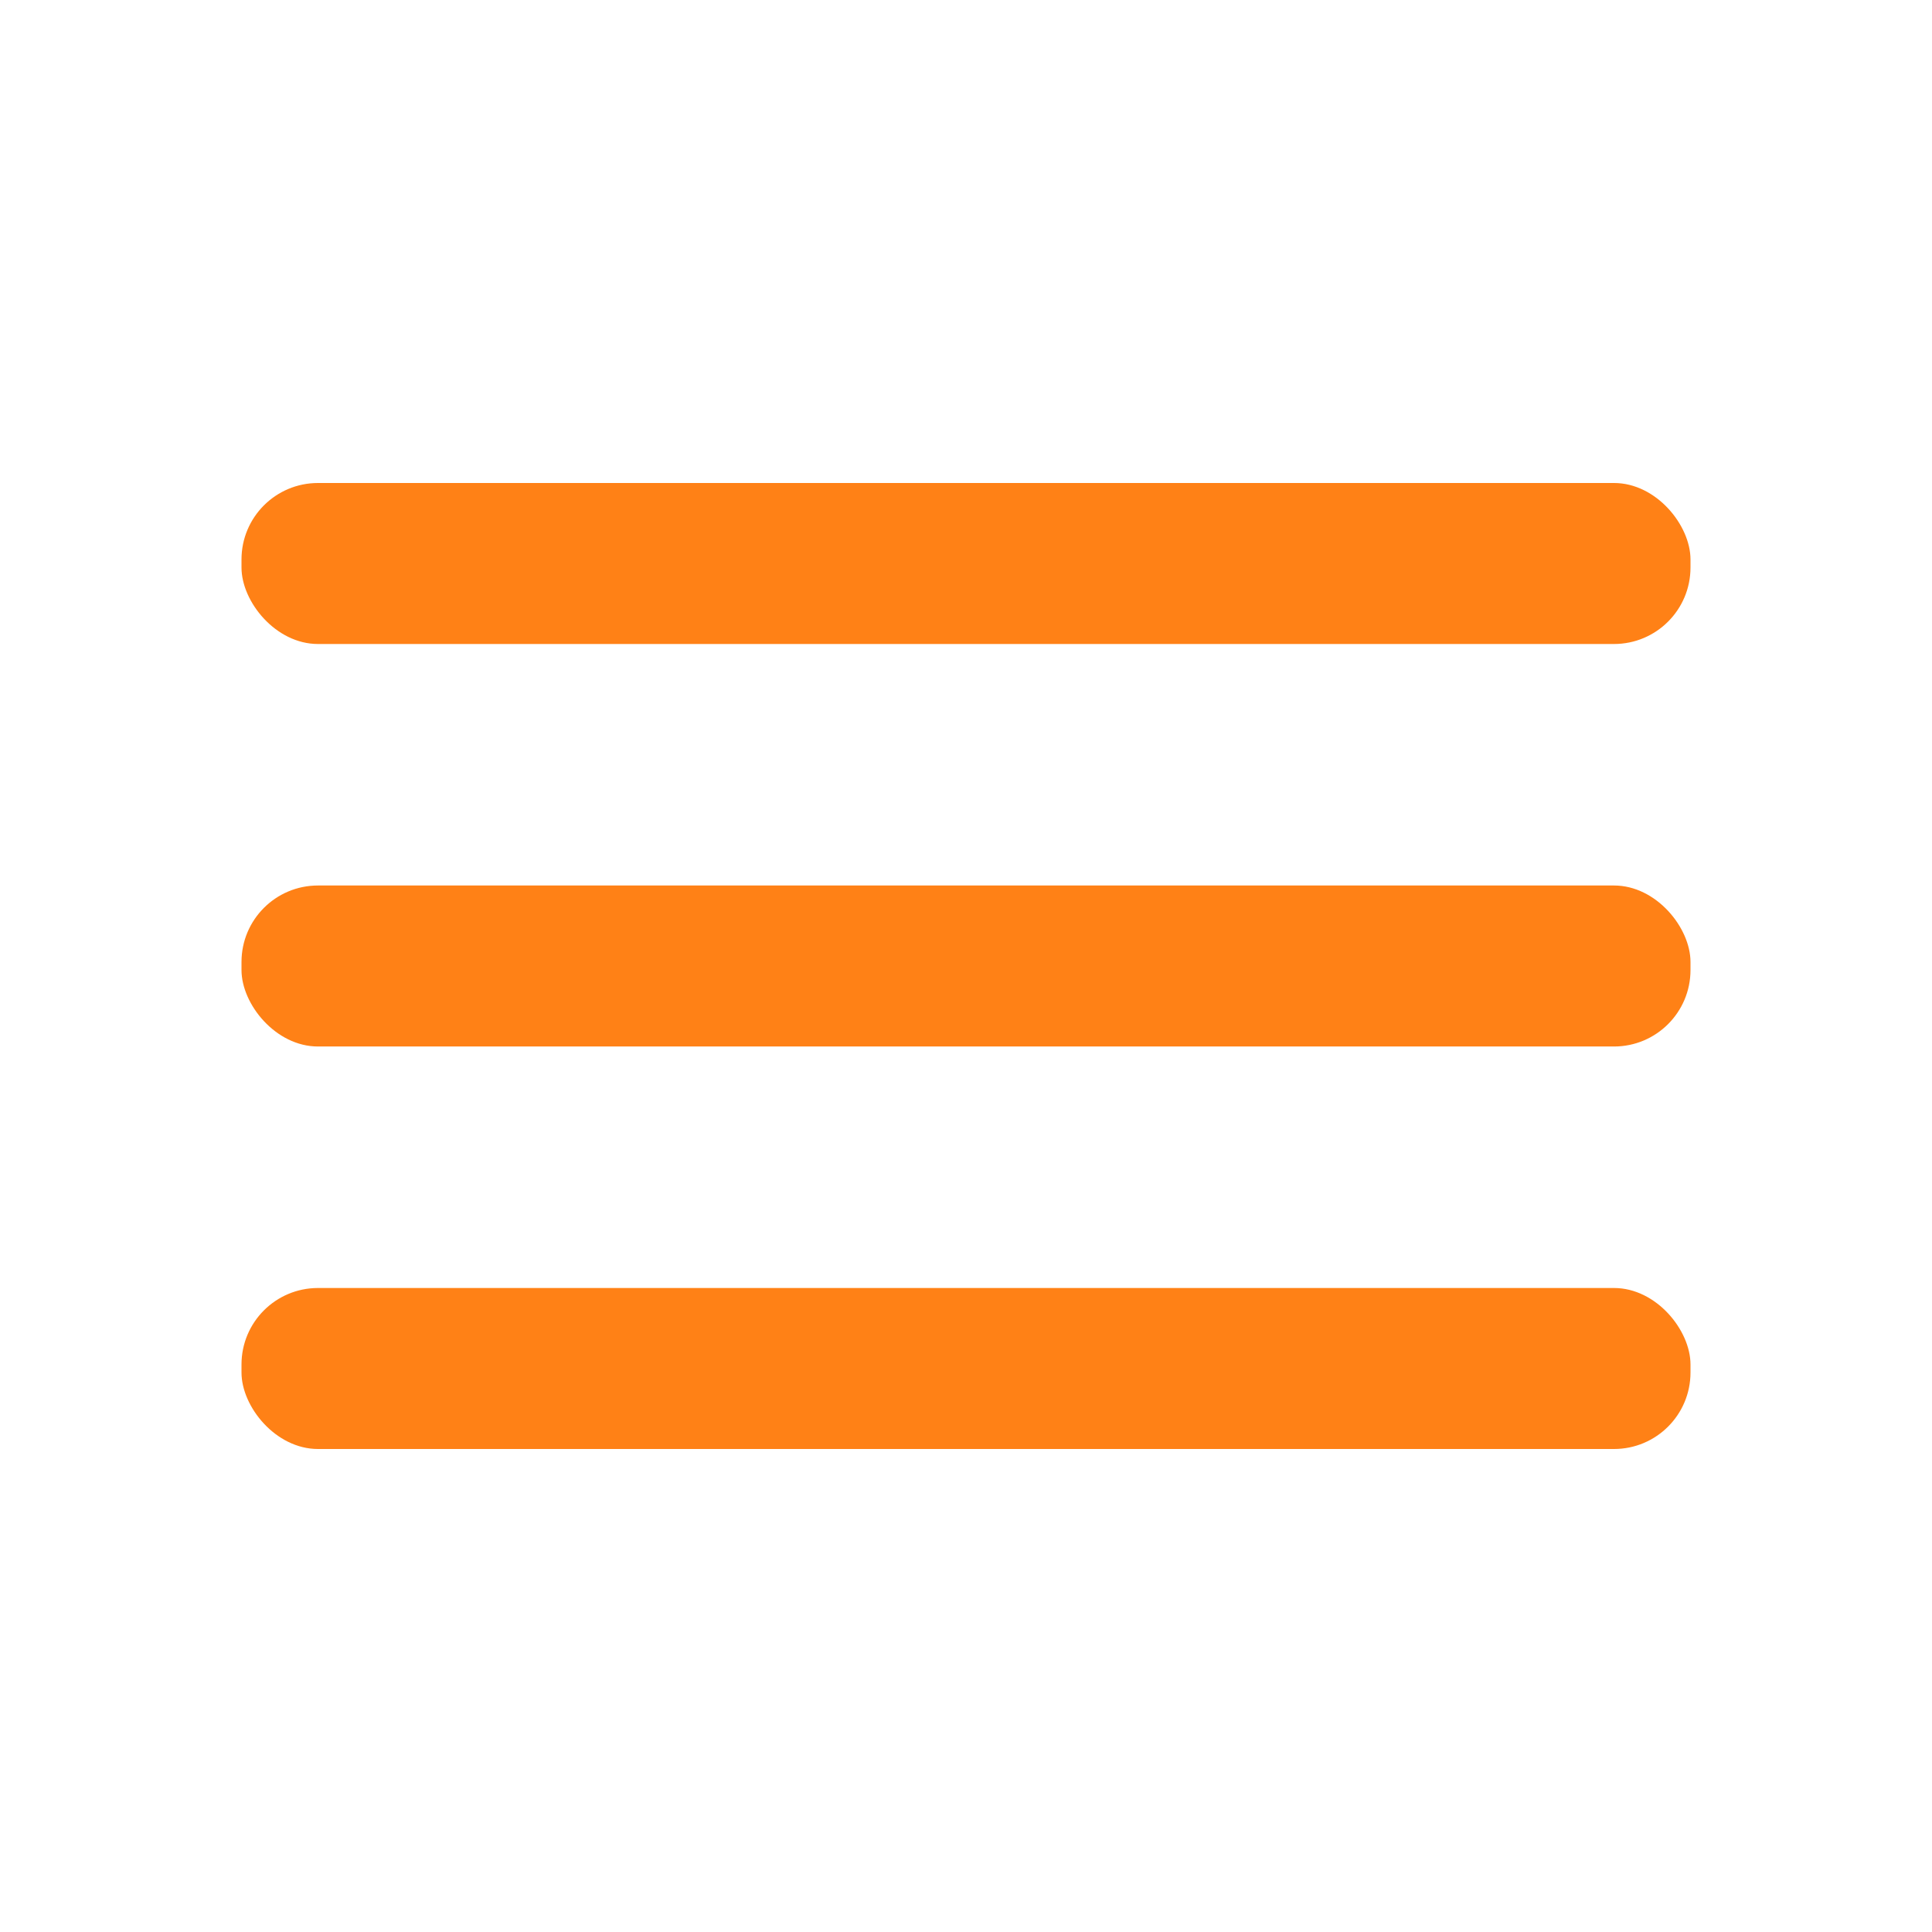<?xml version="1.0" encoding="UTF-8"?> <svg xmlns="http://www.w3.org/2000/svg" width="24" height="24" viewBox="0 0 24 24"><rect width="18" height="2" x="3" y="11" fill="#ff8116" rx=".95" ry=".95"></rect><rect width="18" height="2" x="3" y="16" fill="#ff8116" rx=".95" ry=".95"></rect><rect width="18" height="2" x="3" y="6" fill="#ff8116" rx=".95" ry=".95"></rect></svg> 